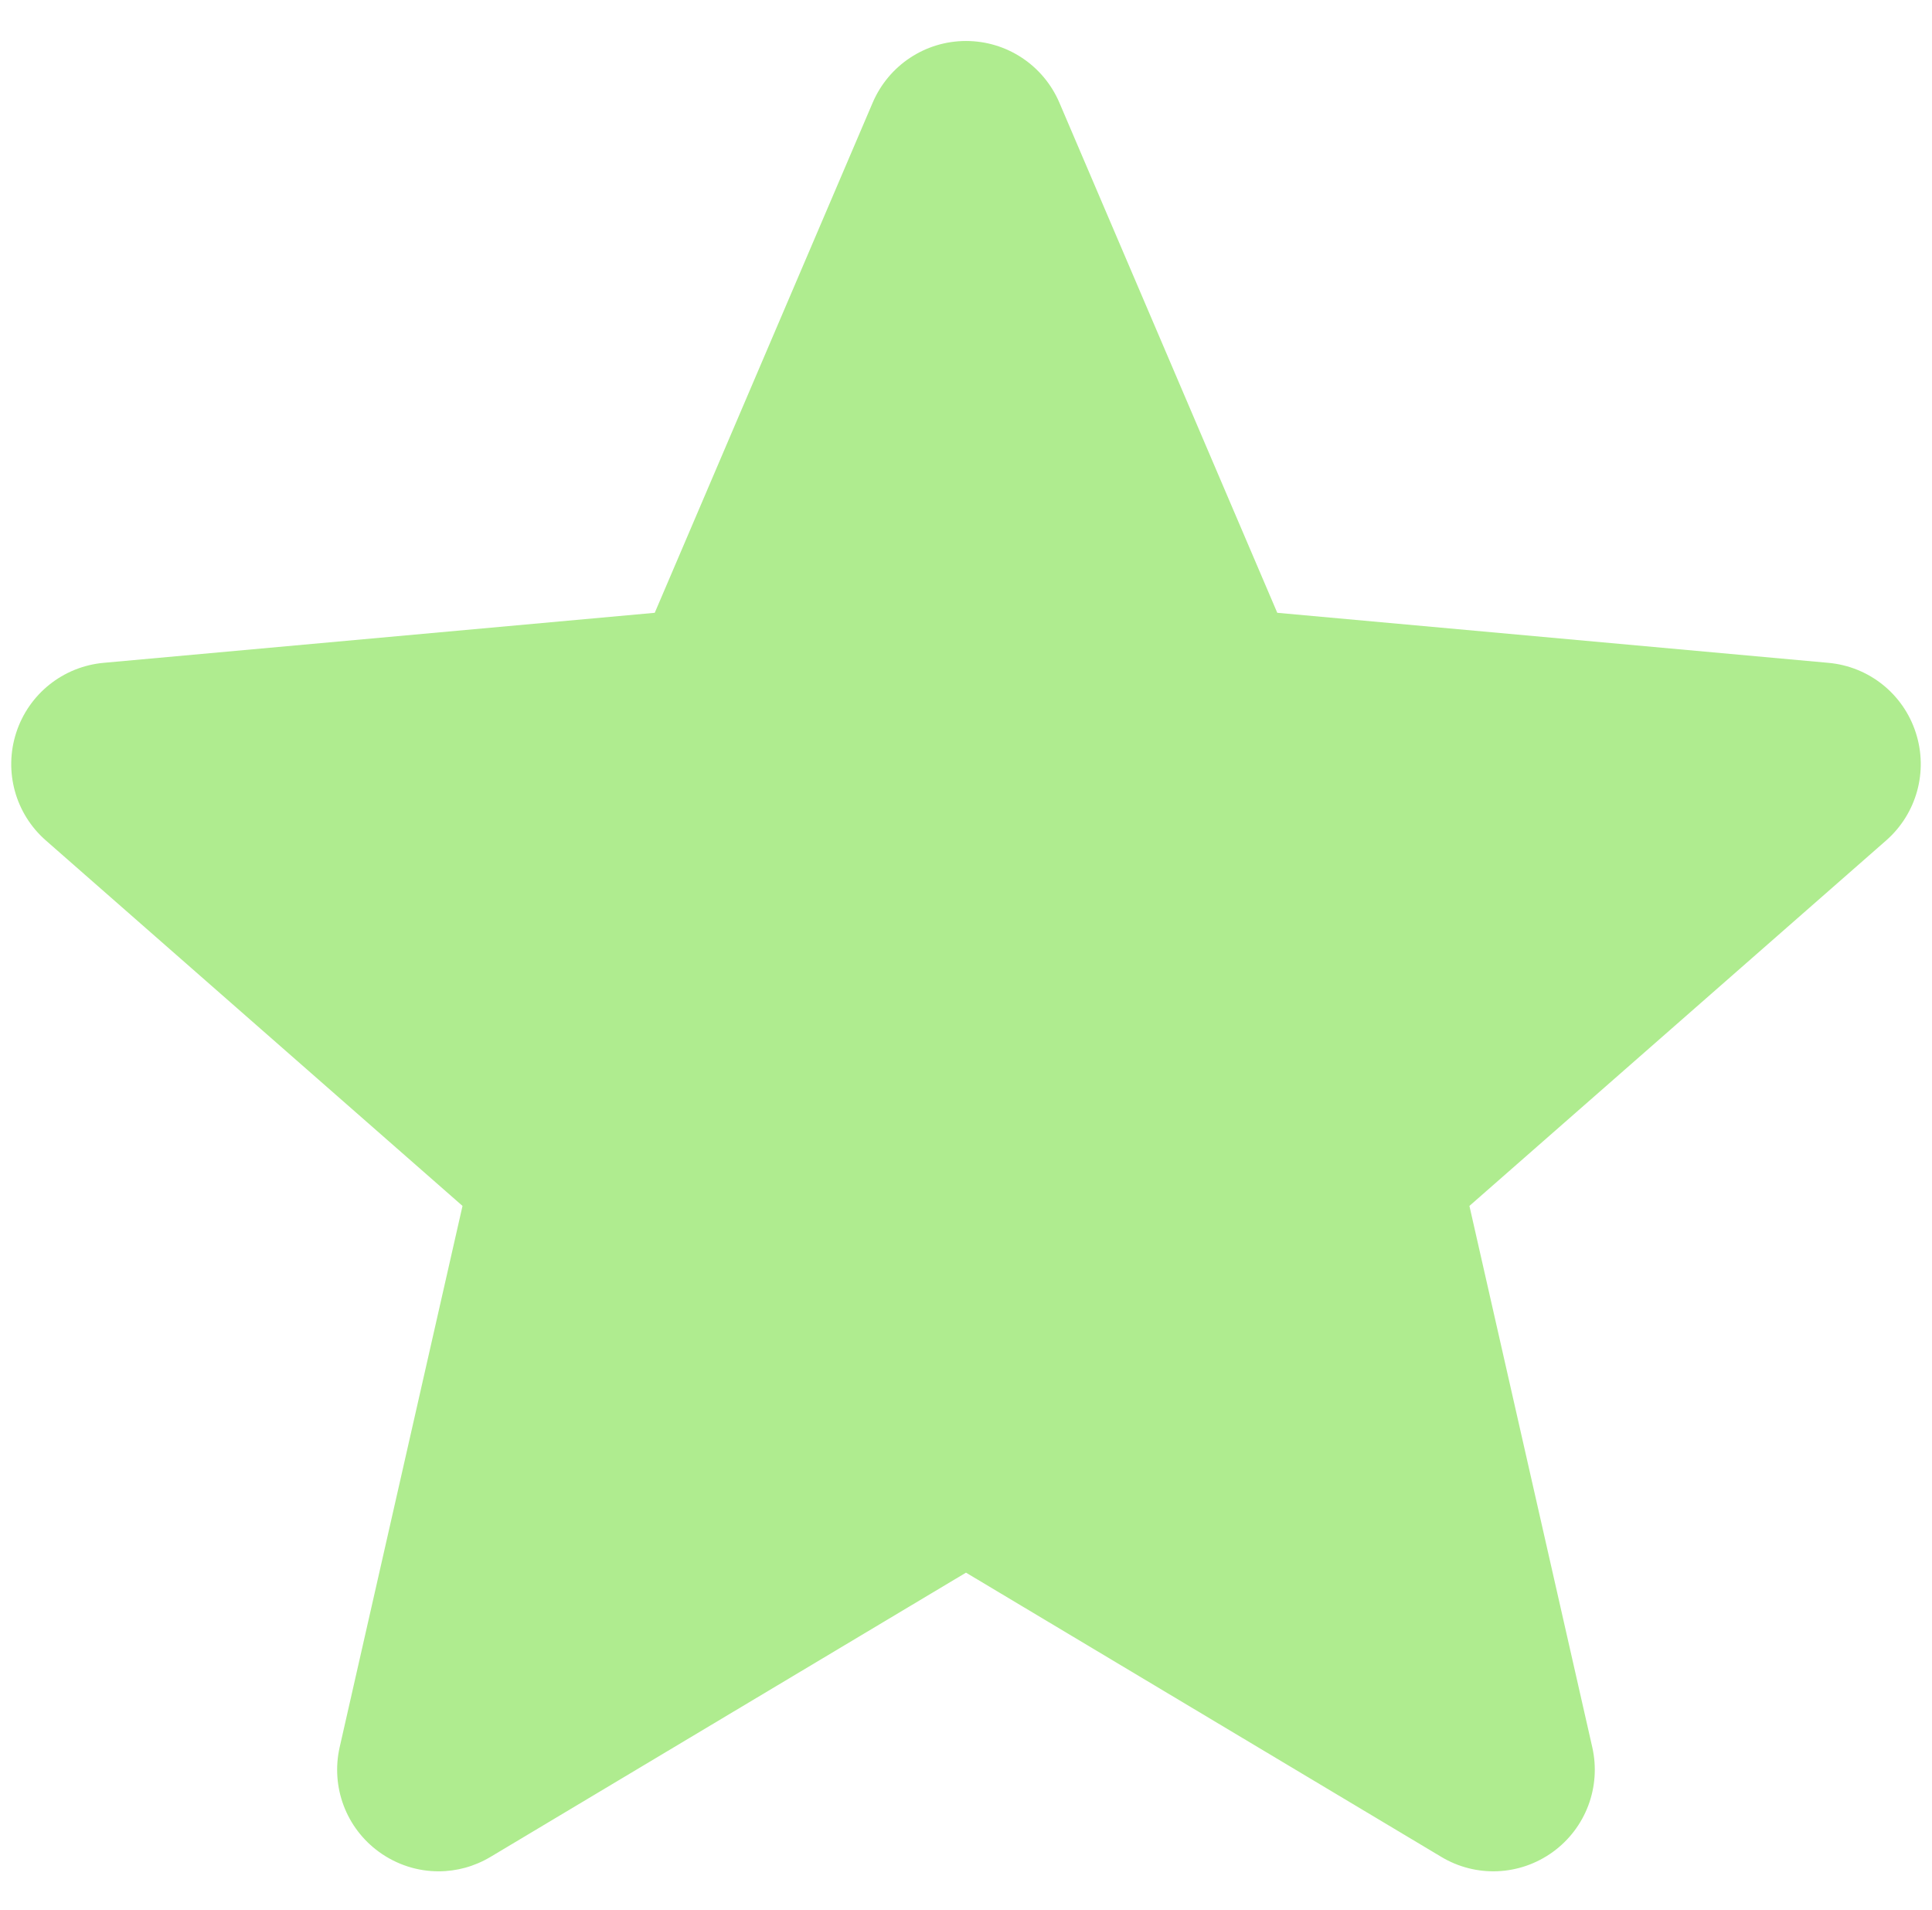 <?xml version="1.0" encoding="UTF-8"?> <svg xmlns="http://www.w3.org/2000/svg" width="86" height="85" viewBox="0 0 86 85" fill="none"> <g clip-path="url(#clip0_2425_27481)"> <path d="M85.278 32.606C84.722 30.884 83.195 29.662 81.389 29.499L56.856 27.272L47.155 4.565C46.44 2.901 44.81 1.824 43 1.824C41.19 1.824 39.561 2.901 38.846 4.569L29.145 27.272L4.608 29.499C2.805 29.666 1.282 30.884 0.722 32.606C0.163 34.327 0.68 36.215 2.043 37.405L20.588 53.668L15.12 77.756C14.719 79.527 15.407 81.358 16.876 82.42C17.666 82.991 18.59 83.281 19.522 83.281C20.326 83.281 21.123 83.065 21.838 82.637L43 69.989L64.155 82.637C65.703 83.568 67.654 83.483 69.121 82.42C70.591 81.355 71.278 79.523 70.877 77.756L65.409 53.668L83.954 37.408C85.317 36.215 85.838 34.33 85.278 32.606Z" fill="#AFEC8F"></path> </g> <defs> <clipPath id="clip0_2425_27481"> <rect width="85" height="85" fill="white" transform="translate(0.5)"></rect> </clipPath> </defs> </svg> 